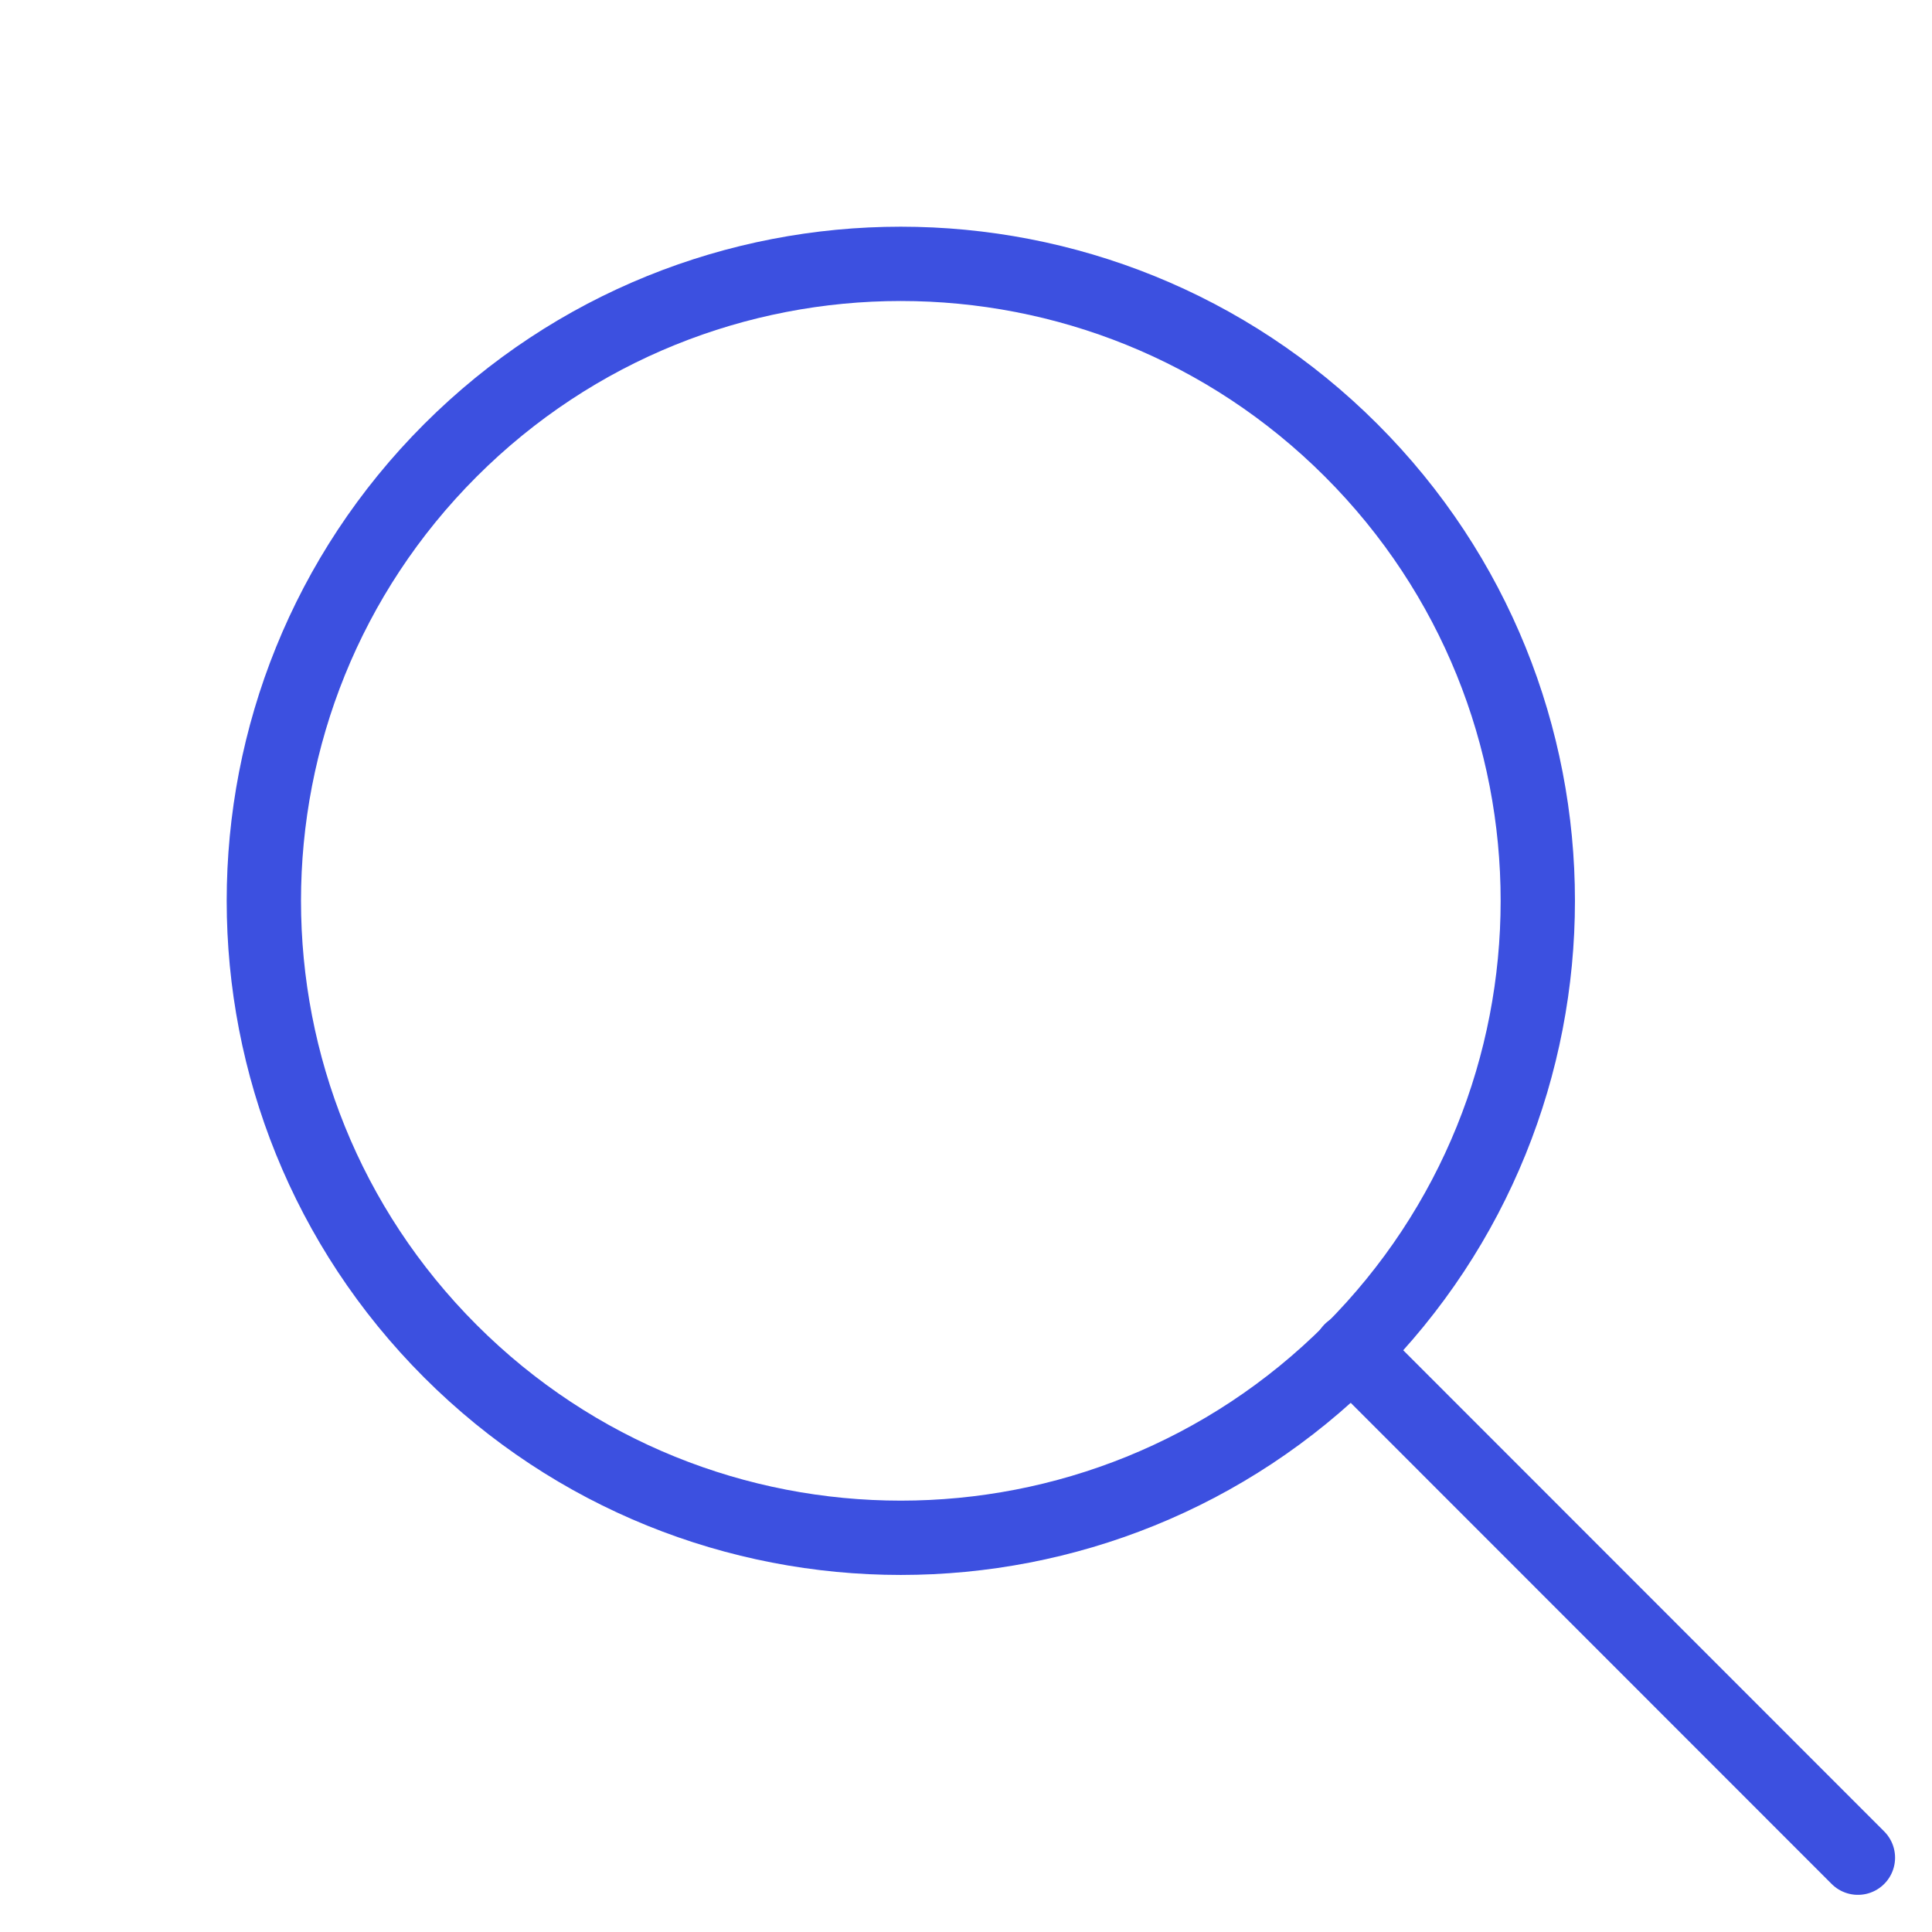 <svg width="26" height="26" viewBox="0 0 26 26" fill="none" xmlns="http://www.w3.org/2000/svg">
<path d="M18.184 18.184C21.532 14.836 21.532 9.409 18.184 6.061C14.836 2.714 9.409 2.714 6.061 6.061C2.714 9.409 2.714 14.836 6.061 18.184C9.409 21.532 14.836 21.532 18.184 18.184Z" stroke="#3C50E0" stroke-linecap="round" stroke-linejoin="round"/>
<path d="M18.18 18.174L25.003 25" stroke="#3C50E0" stroke-linecap="round" stroke-linejoin="round"/>
</svg>
